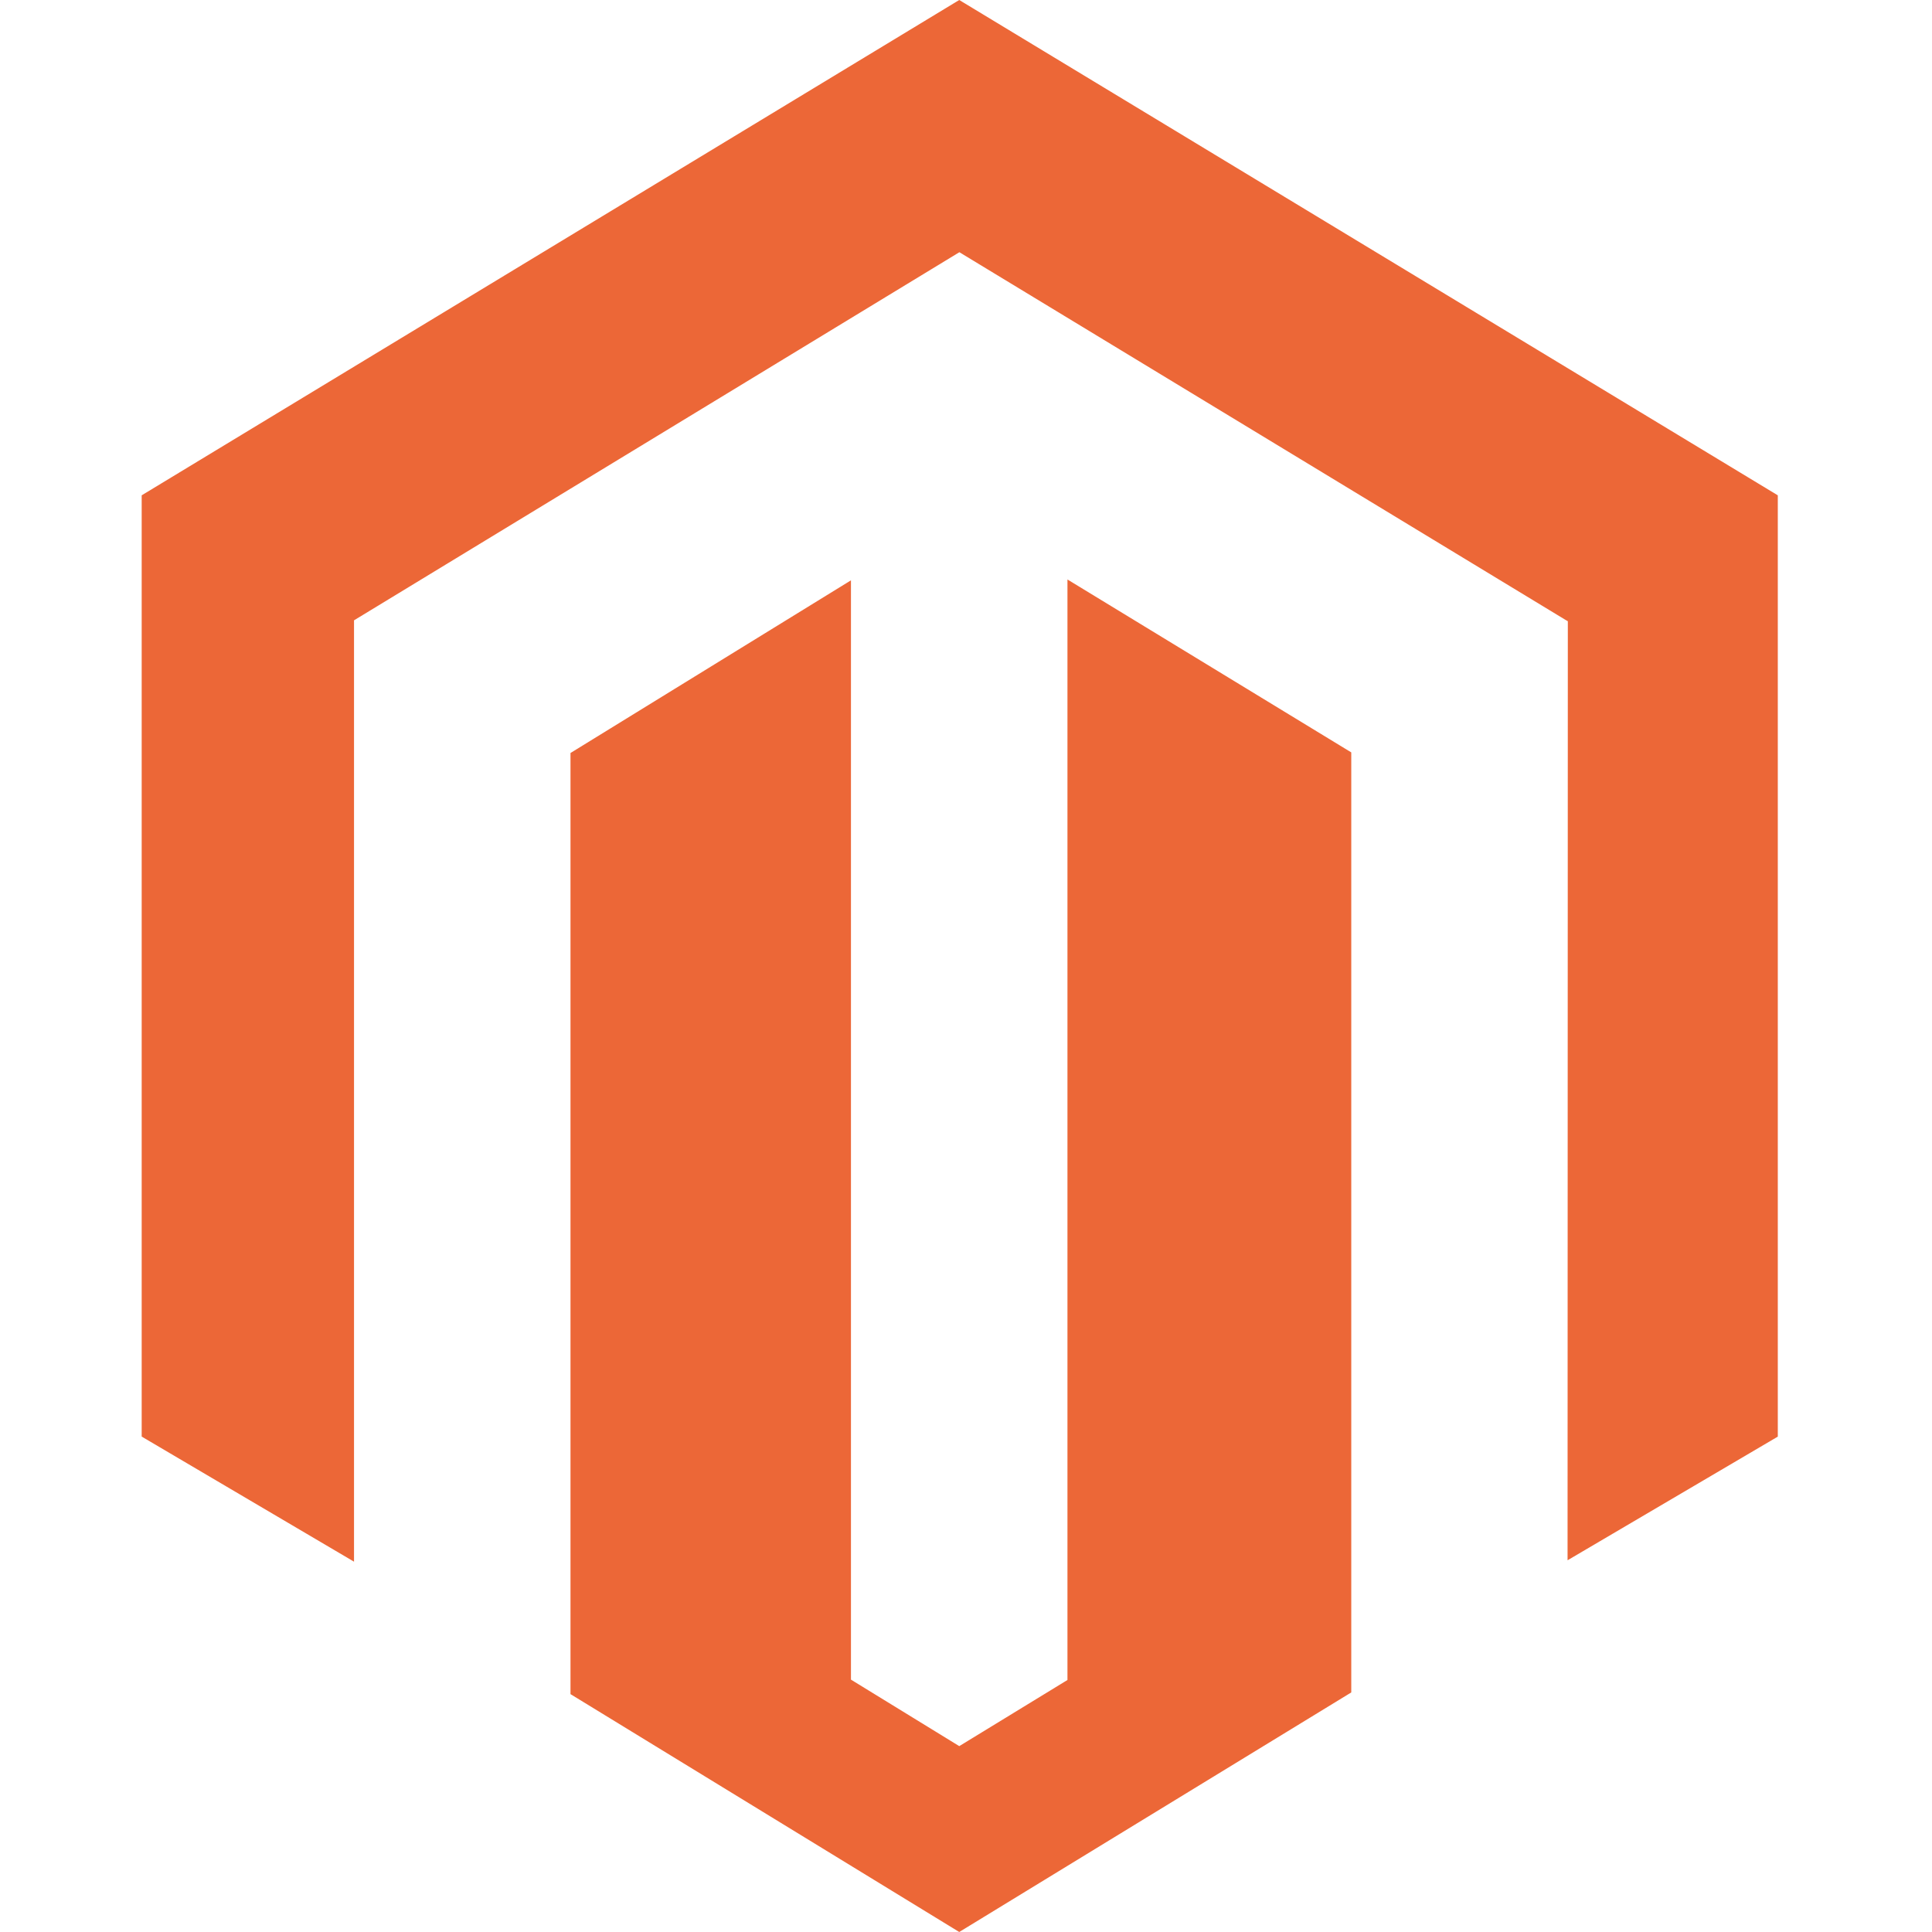 <svg xmlns="http://www.w3.org/2000/svg" width="150" height="150" viewBox="0 0 150 150">
  <g id="magento" transform="translate(-564 -240)">
    <rect id="Rectangle_1" data-name="Rectangle 1" width="150" height="150" transform="translate(564 240)" fill="none"/>
    <path id="magento-2" data-name="magento" d="M71.877,44.991v85.443l-8.4,5.135-8.409-5.163V45.057L33.293,58.463v73.069L63.475,150l30.437-18.6V58.416ZM63.475,0,0,38.457v73.079l16.486,9.712V48.162l47-28.58,47.046,28.538.194.111-.021,72.908,16.323-9.6V38.457Z" transform="translate(575 240)" fill="#ec6737"/>
  </g>
</svg>
